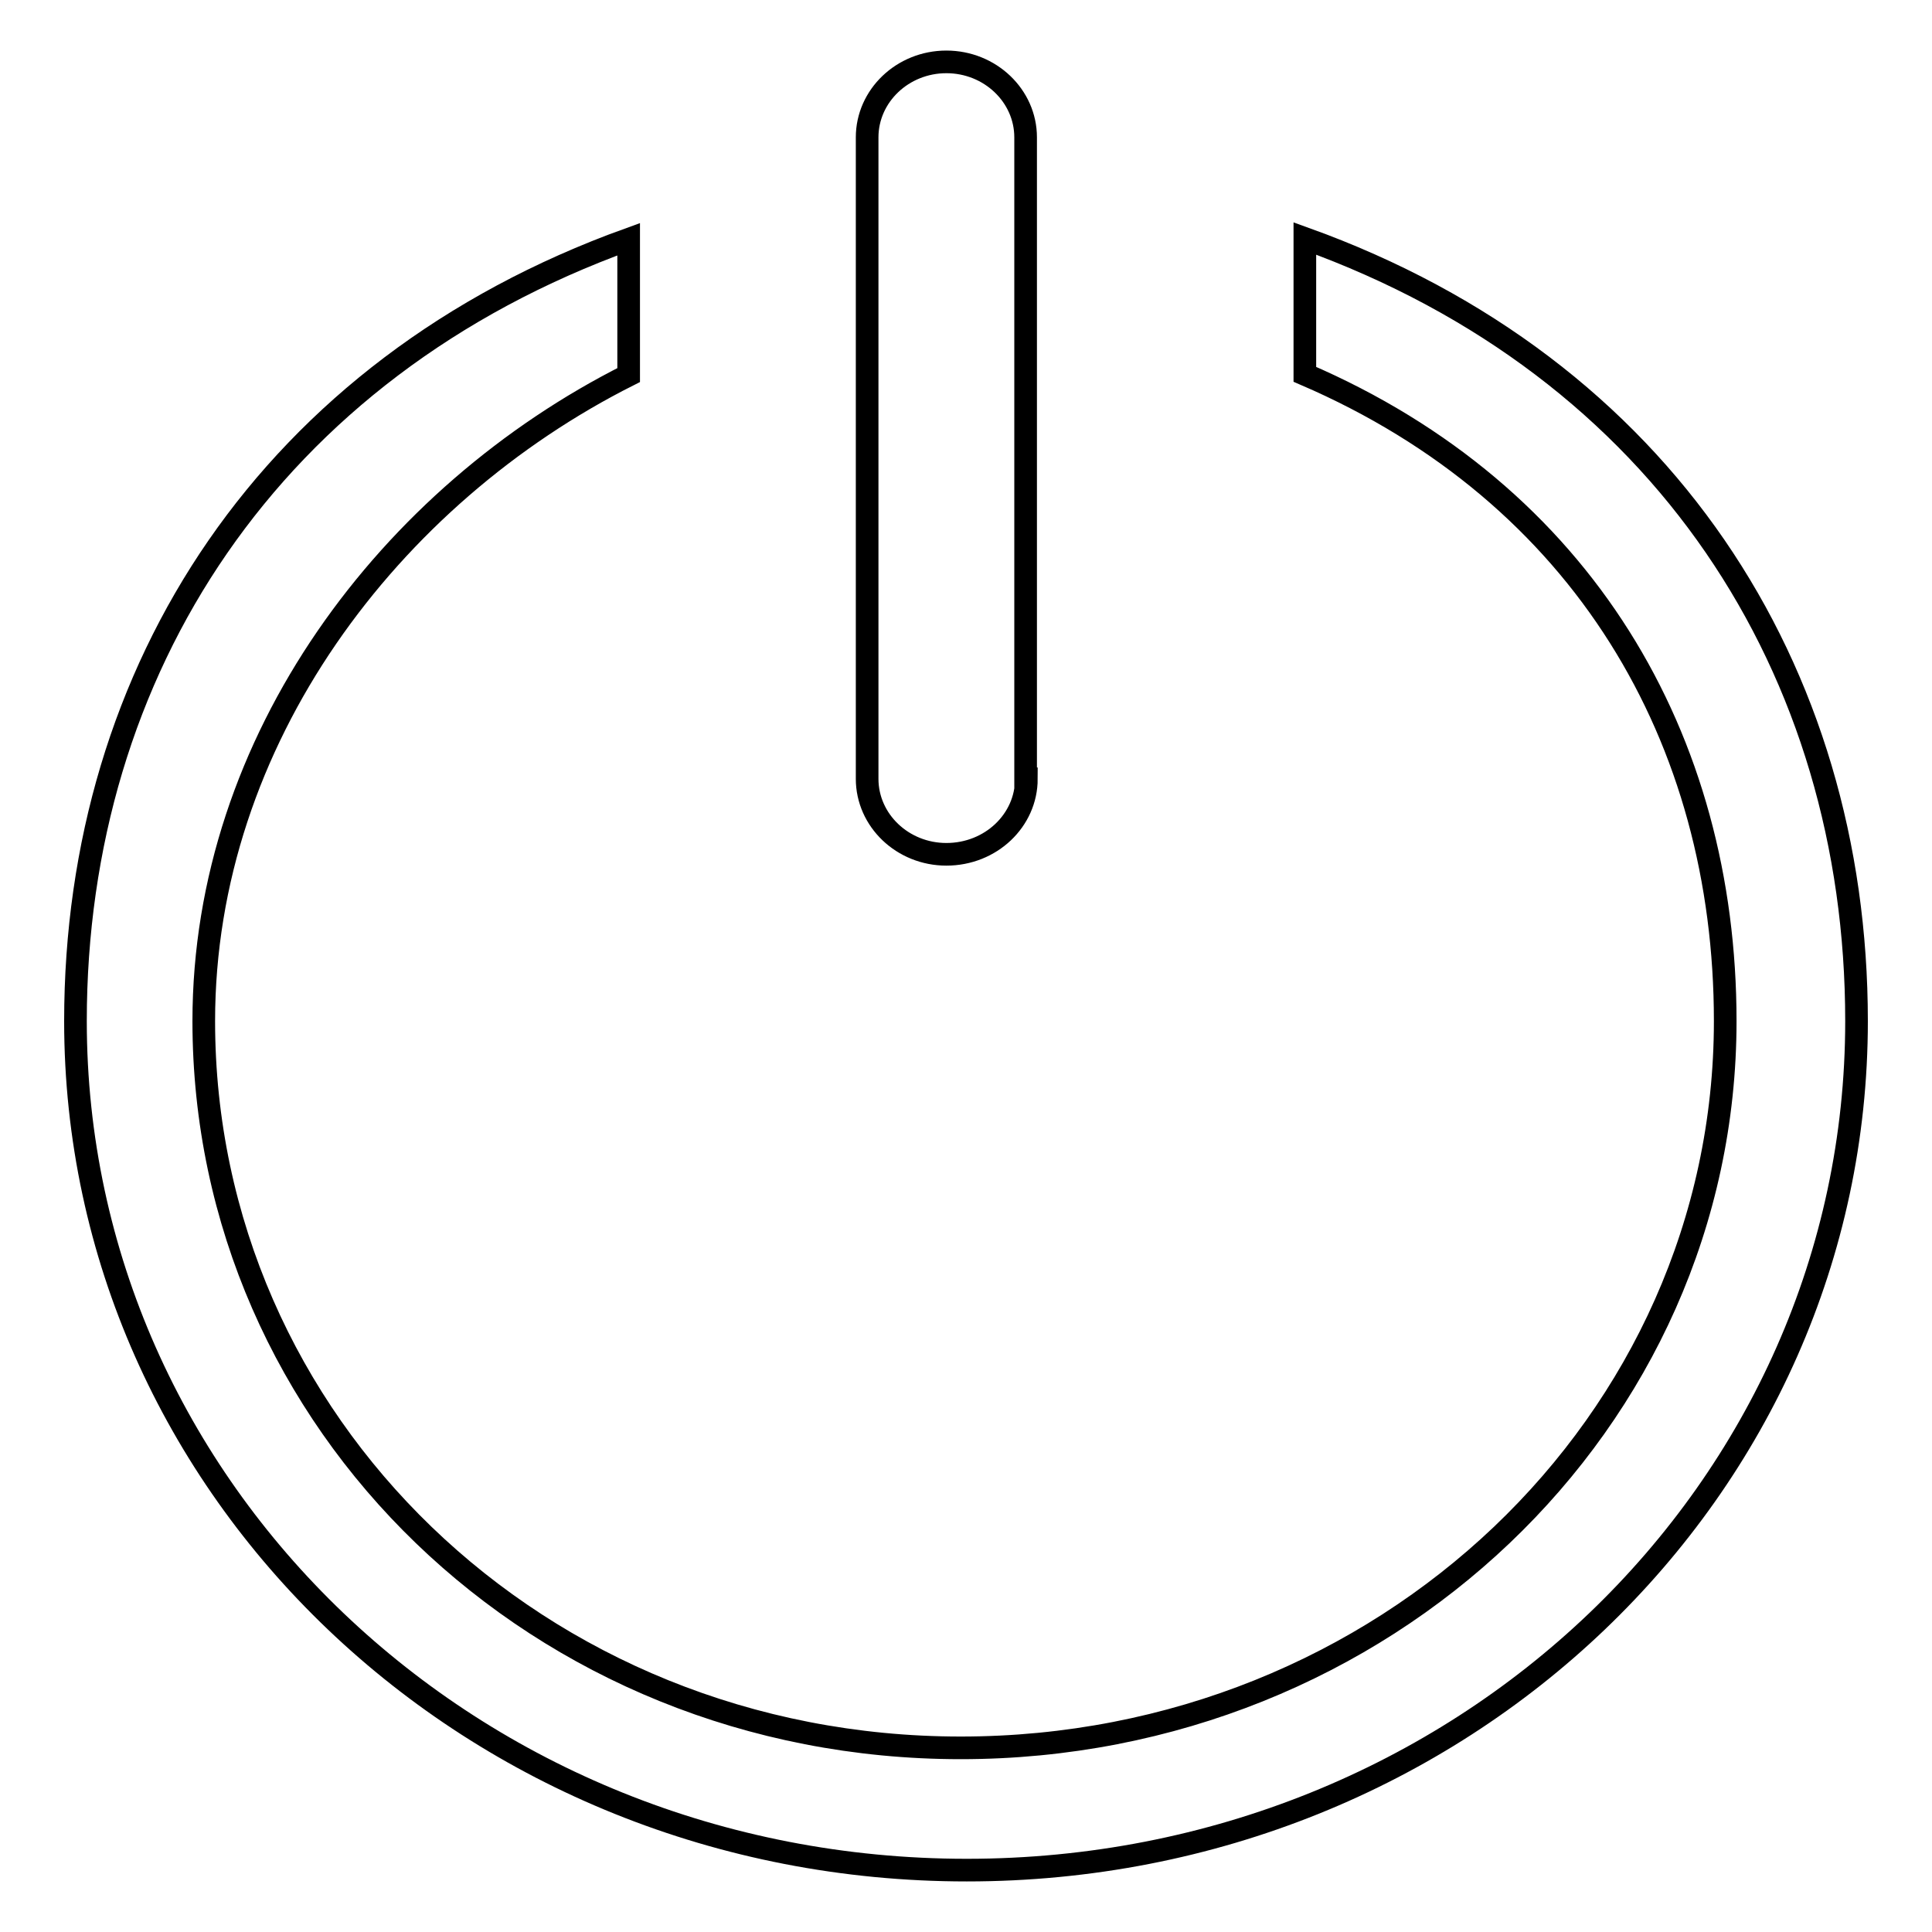 <?xml version="1.0" encoding="utf-8"?>
<!-- Svg Vector Icons : http://www.onlinewebfonts.com/icon -->
<!DOCTYPE svg PUBLIC "-//W3C//DTD SVG 1.1//EN" "http://www.w3.org/Graphics/SVG/1.1/DTD/svg11.dtd">
<svg version="1.1" xmlns="http://www.w3.org/2000/svg" xmlns:xlink="http://www.w3.org/1999/xlink" x="0px" y="0px" viewBox="0 0 256 256" enable-background="new 0 0 256 256" xml:space="preserve">
<g> <path stroke-width="3" fill-opacity="0" stroke="#000000"  d="M172.9,31.6v18c36.9,15.9,55.7,48.3,55.7,85.7c0,53.2-45.2,96.3-101.3,96.3c-56,0-100.3-43.1-100.3-96.3 C27,98,51.7,65.6,83.3,49.7v-18C35.9,48.8,10,88.7,10,135.3c0,62.1,52.6,112.5,118.1,112.5S246,197.4,246,135.3 C246,88.7,220.4,48.7,172.9,31.6L172.9,31.6z M136,103.2c0,5.5-4.7,10-10.6,10c-5.8,0-10.5-4.5-10.5-10v-85c0-5.5,4.7-10,10.5-10 c5.8,0,10.5,4.5,10.5,10V103.2z"/></g>
</svg>
